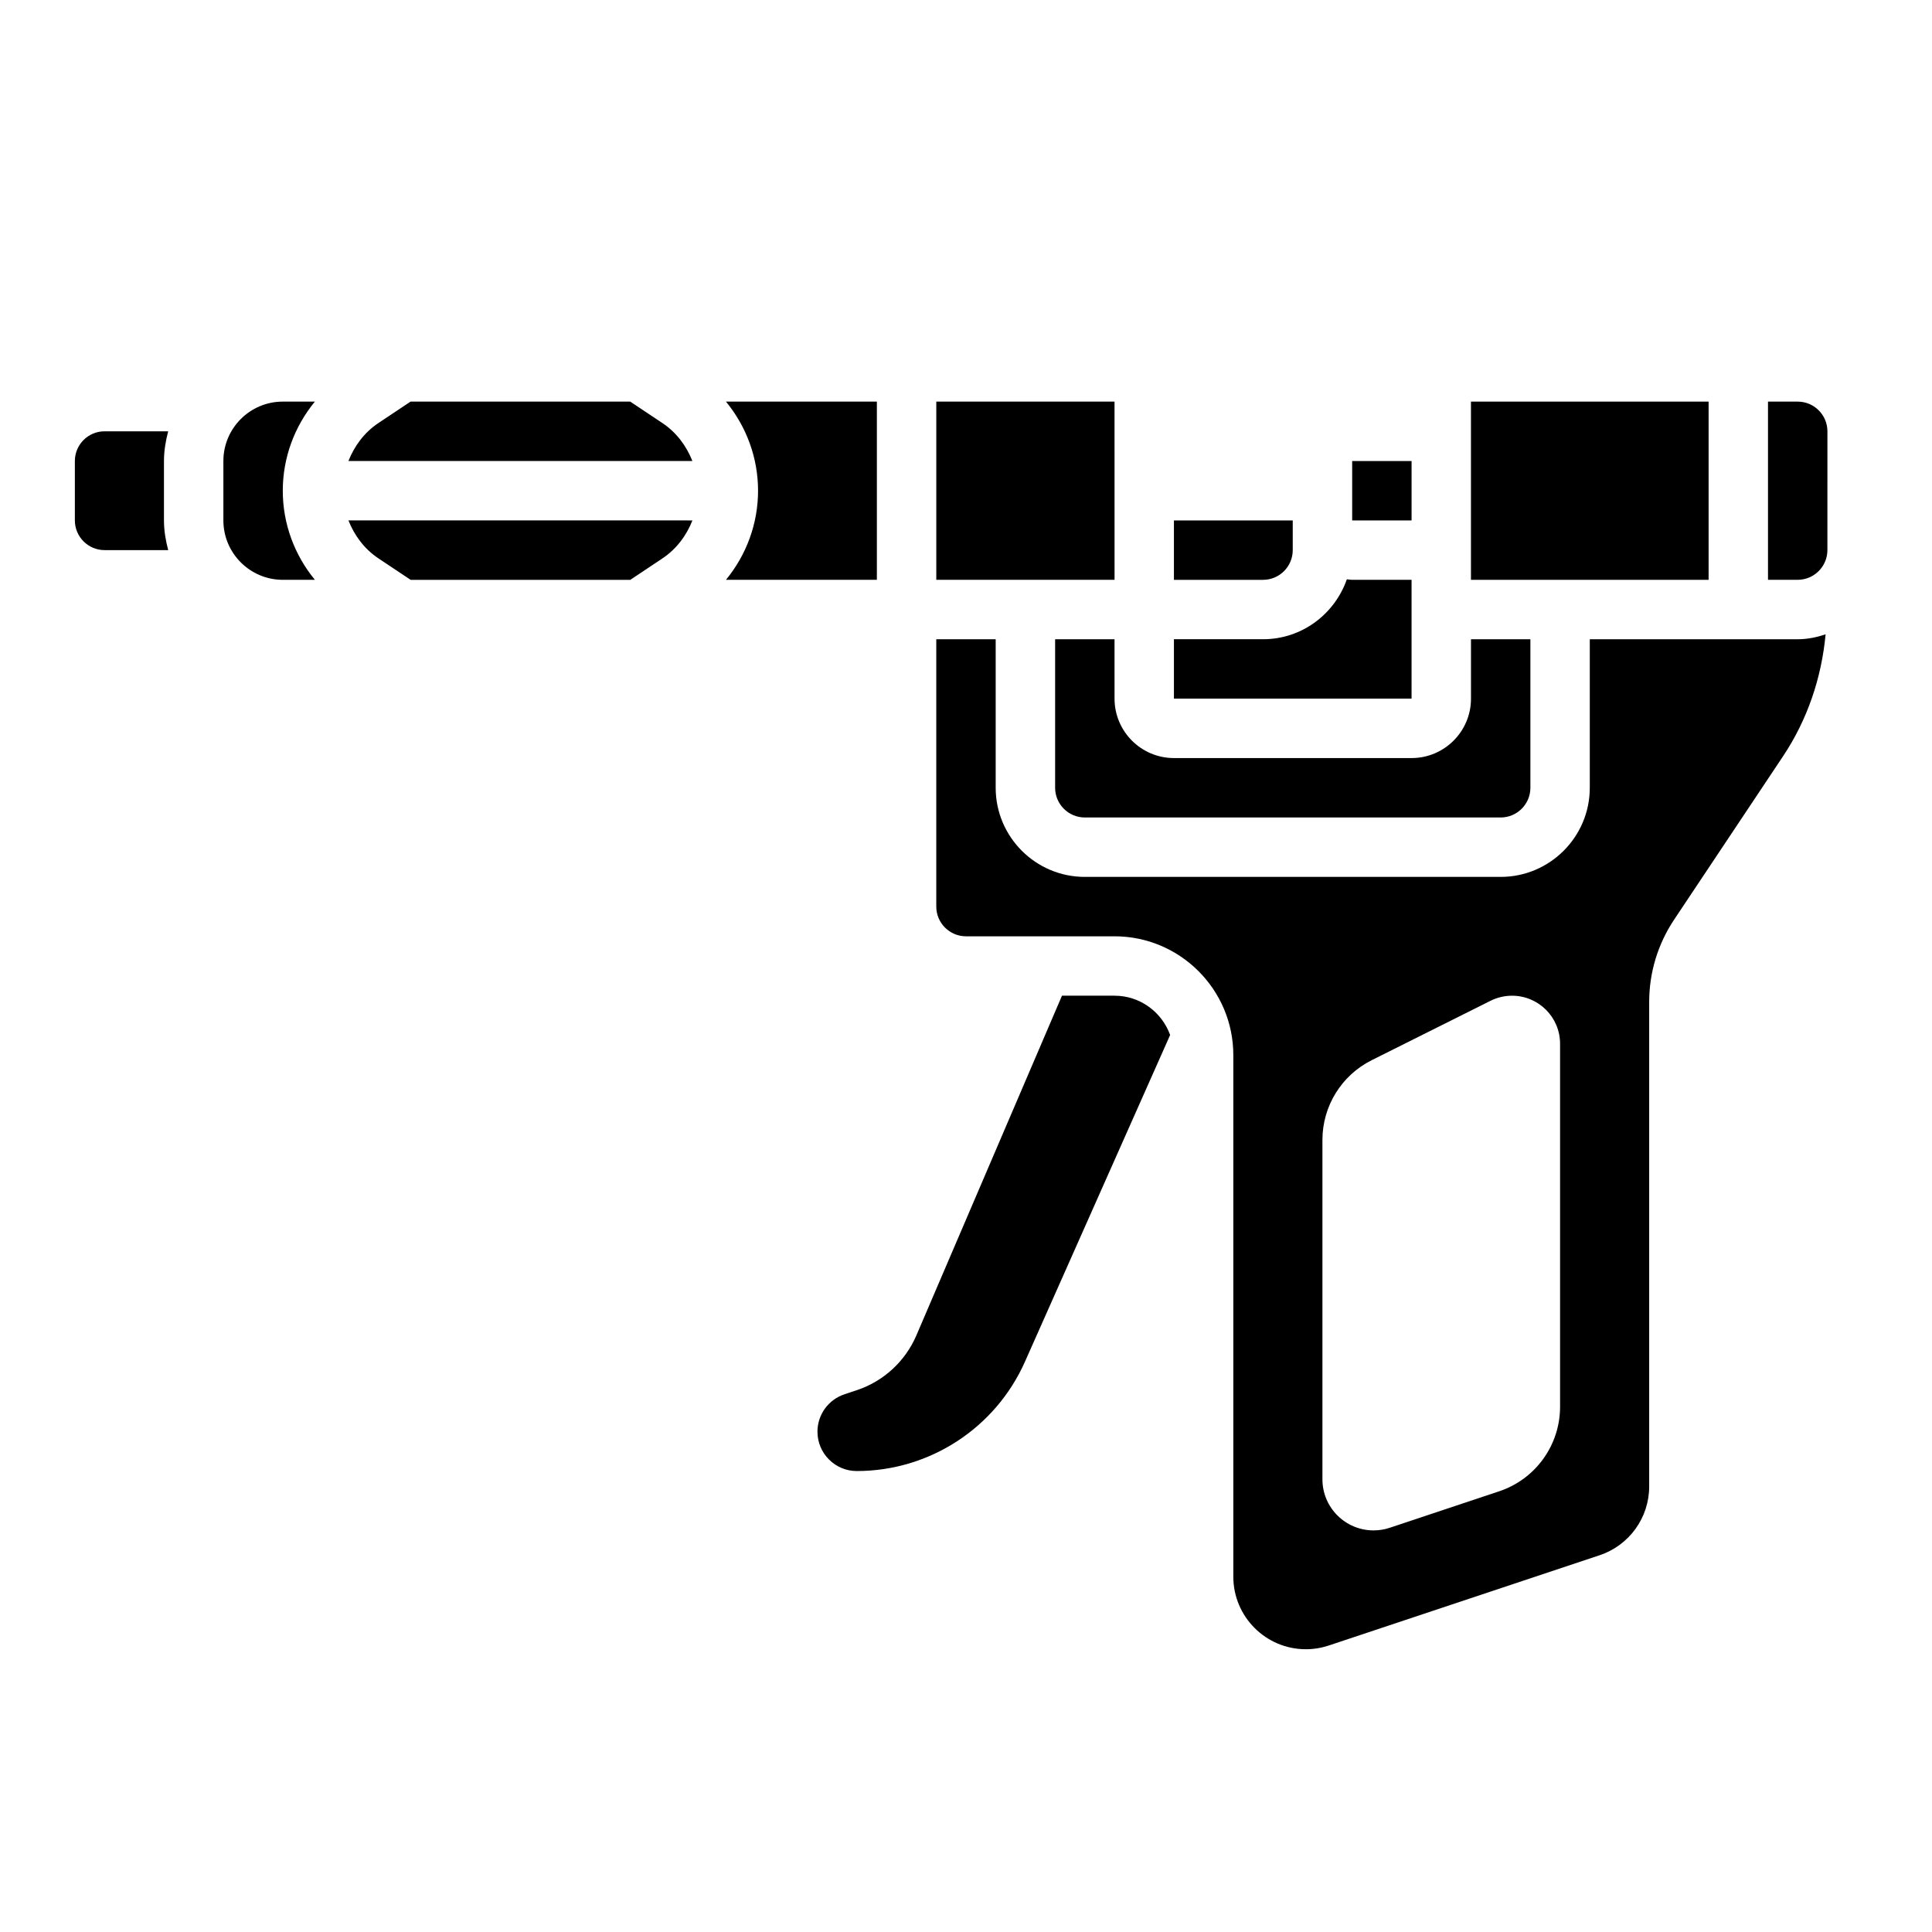<?xml version="1.0" encoding="UTF-8"?>
<!-- Uploaded to: SVG Repo, www.svgrepo.com, Generator: SVG Repo Mixer Tools -->
<svg fill="#000000" width="800px" height="800px" version="1.1" viewBox="144 144 512 512" xmlns="http://www.w3.org/2000/svg">
 <g>
  <path d="m188.57 258.3h-16.859c-4.344 0-7.871 3.527-7.871 7.871v15.742c0 4.344 3.527 7.871 7.871 7.871h16.863c-0.664-2.531-1.121-5.137-1.121-7.867v-15.742c0-2.734 0.457-5.34 1.117-7.875z"/>
  <path d="m518.08 297.66h-15.742c-0.48 0-0.938-0.102-1.41-0.141-3.219 9.215-11.902 15.883-22.207 15.883h-23.617v15.742h62.977z"/>
  <path d="m218.94 250.43c-8.684 0-15.742 7.062-15.742 15.742v15.742c0 8.684 7.062 15.742 15.742 15.742h8.508c-5.406-6.574-8.508-14.848-8.508-23.609s3.102-17.035 8.508-23.617z"/>
  <path d="m439.37 297.66-0.008-47.234h-47.234v47.234z"/>
  <path d="m439.36 313.41h-15.742v39.359c0 4.336 3.535 7.871 7.871 7.871h110.21c4.336 0 7.871-3.535 7.871-7.871v-39.359h-15.742v15.742c0 8.684-7.062 15.742-15.742 15.742h-62.977c-8.684 0-15.742-7.062-15.742-15.742z"/>
  <path d="m533.82 250.43h62.977v47.23h-62.977z"/>
  <path d="m486.59 289.79v-7.871h-31.488v15.742h23.617c4.336 0.004 7.871-3.531 7.871-7.871z"/>
  <path d="m502.34 266.18h15.742v15.742h-15.742z"/>
  <path d="m319.55 256.12-8.535-5.691h-58.215l-8.535 5.691c-3.703 2.473-6.34 6.039-7.93 10.055h91.156c-1.59-4.016-4.227-7.582-7.941-10.055z"/>
  <path d="m620.41 250.43h-7.871v47.223h7.871c4.336 0 7.871-3.535 7.871-7.871l0.004-31.48c0-4.336-3.535-7.871-7.875-7.871z"/>
  <path d="m565.31 313.41v39.359c0 13.02-10.598 23.617-23.617 23.617h-110.21c-13.02 0-23.617-10.598-23.617-23.617v-39.359h-15.742v70.848c0 4.336 3.535 7.871 7.871 7.871h39.359c17.367 0 31.488 14.121 31.488 31.488v138.23c0 10.594 8.617 19.215 19.215 19.215 2.07 0 4.109-0.332 6.078-0.984l71.77-23.922c7.863-2.621 13.145-9.949 13.145-18.23v-128.39c0-7.793 2.289-15.344 6.613-21.828l28.852-43.281c6.481-9.715 10.211-20.797 11.289-32.324-2.34 0.781-4.793 1.301-7.391 1.301zm-7.875 203.4c0 10.164-6.504 19.191-16.145 22.402l-29 9.668c-1.387 0.457-2.824 0.691-4.281 0.691-7.488 0-13.551-6.062-13.551-13.547v-89.938c0-8.941 5.055-17.121 13.051-21.121l31.488-15.742c1.773-0.891 3.727-1.348 5.703-1.348 7.035 0 12.734 5.699 12.734 12.738z"/>
  <path d="m244.28 291.97 8.535 5.691h58.215l8.535-5.691c3.707-2.473 6.352-6.039 7.934-10.051l-91.16-0.004c1.59 4.016 4.227 7.582 7.941 10.055z"/>
  <path d="m439.36 407.87h-13.926l-38.582 90.023c-2.945 6.863-8.691 12.156-15.777 14.516l-3.305 1.102c-4.266 1.426-7.133 5.402-7.133 9.898 0 2.785 1.086 5.406 3.055 7.375s4.582 3.055 7.367 3.055c19.254 0 36.738-11.375 44.562-28.969l38.477-86.586c-2.184-6.055-7.938-10.414-14.738-10.414z"/>
  <path d="m376.38 297.66v-47.23h-39.996c5.406 6.578 8.508 14.852 8.508 23.613s-3.102 17.035-8.508 23.617z"/>
 </g>
</svg>